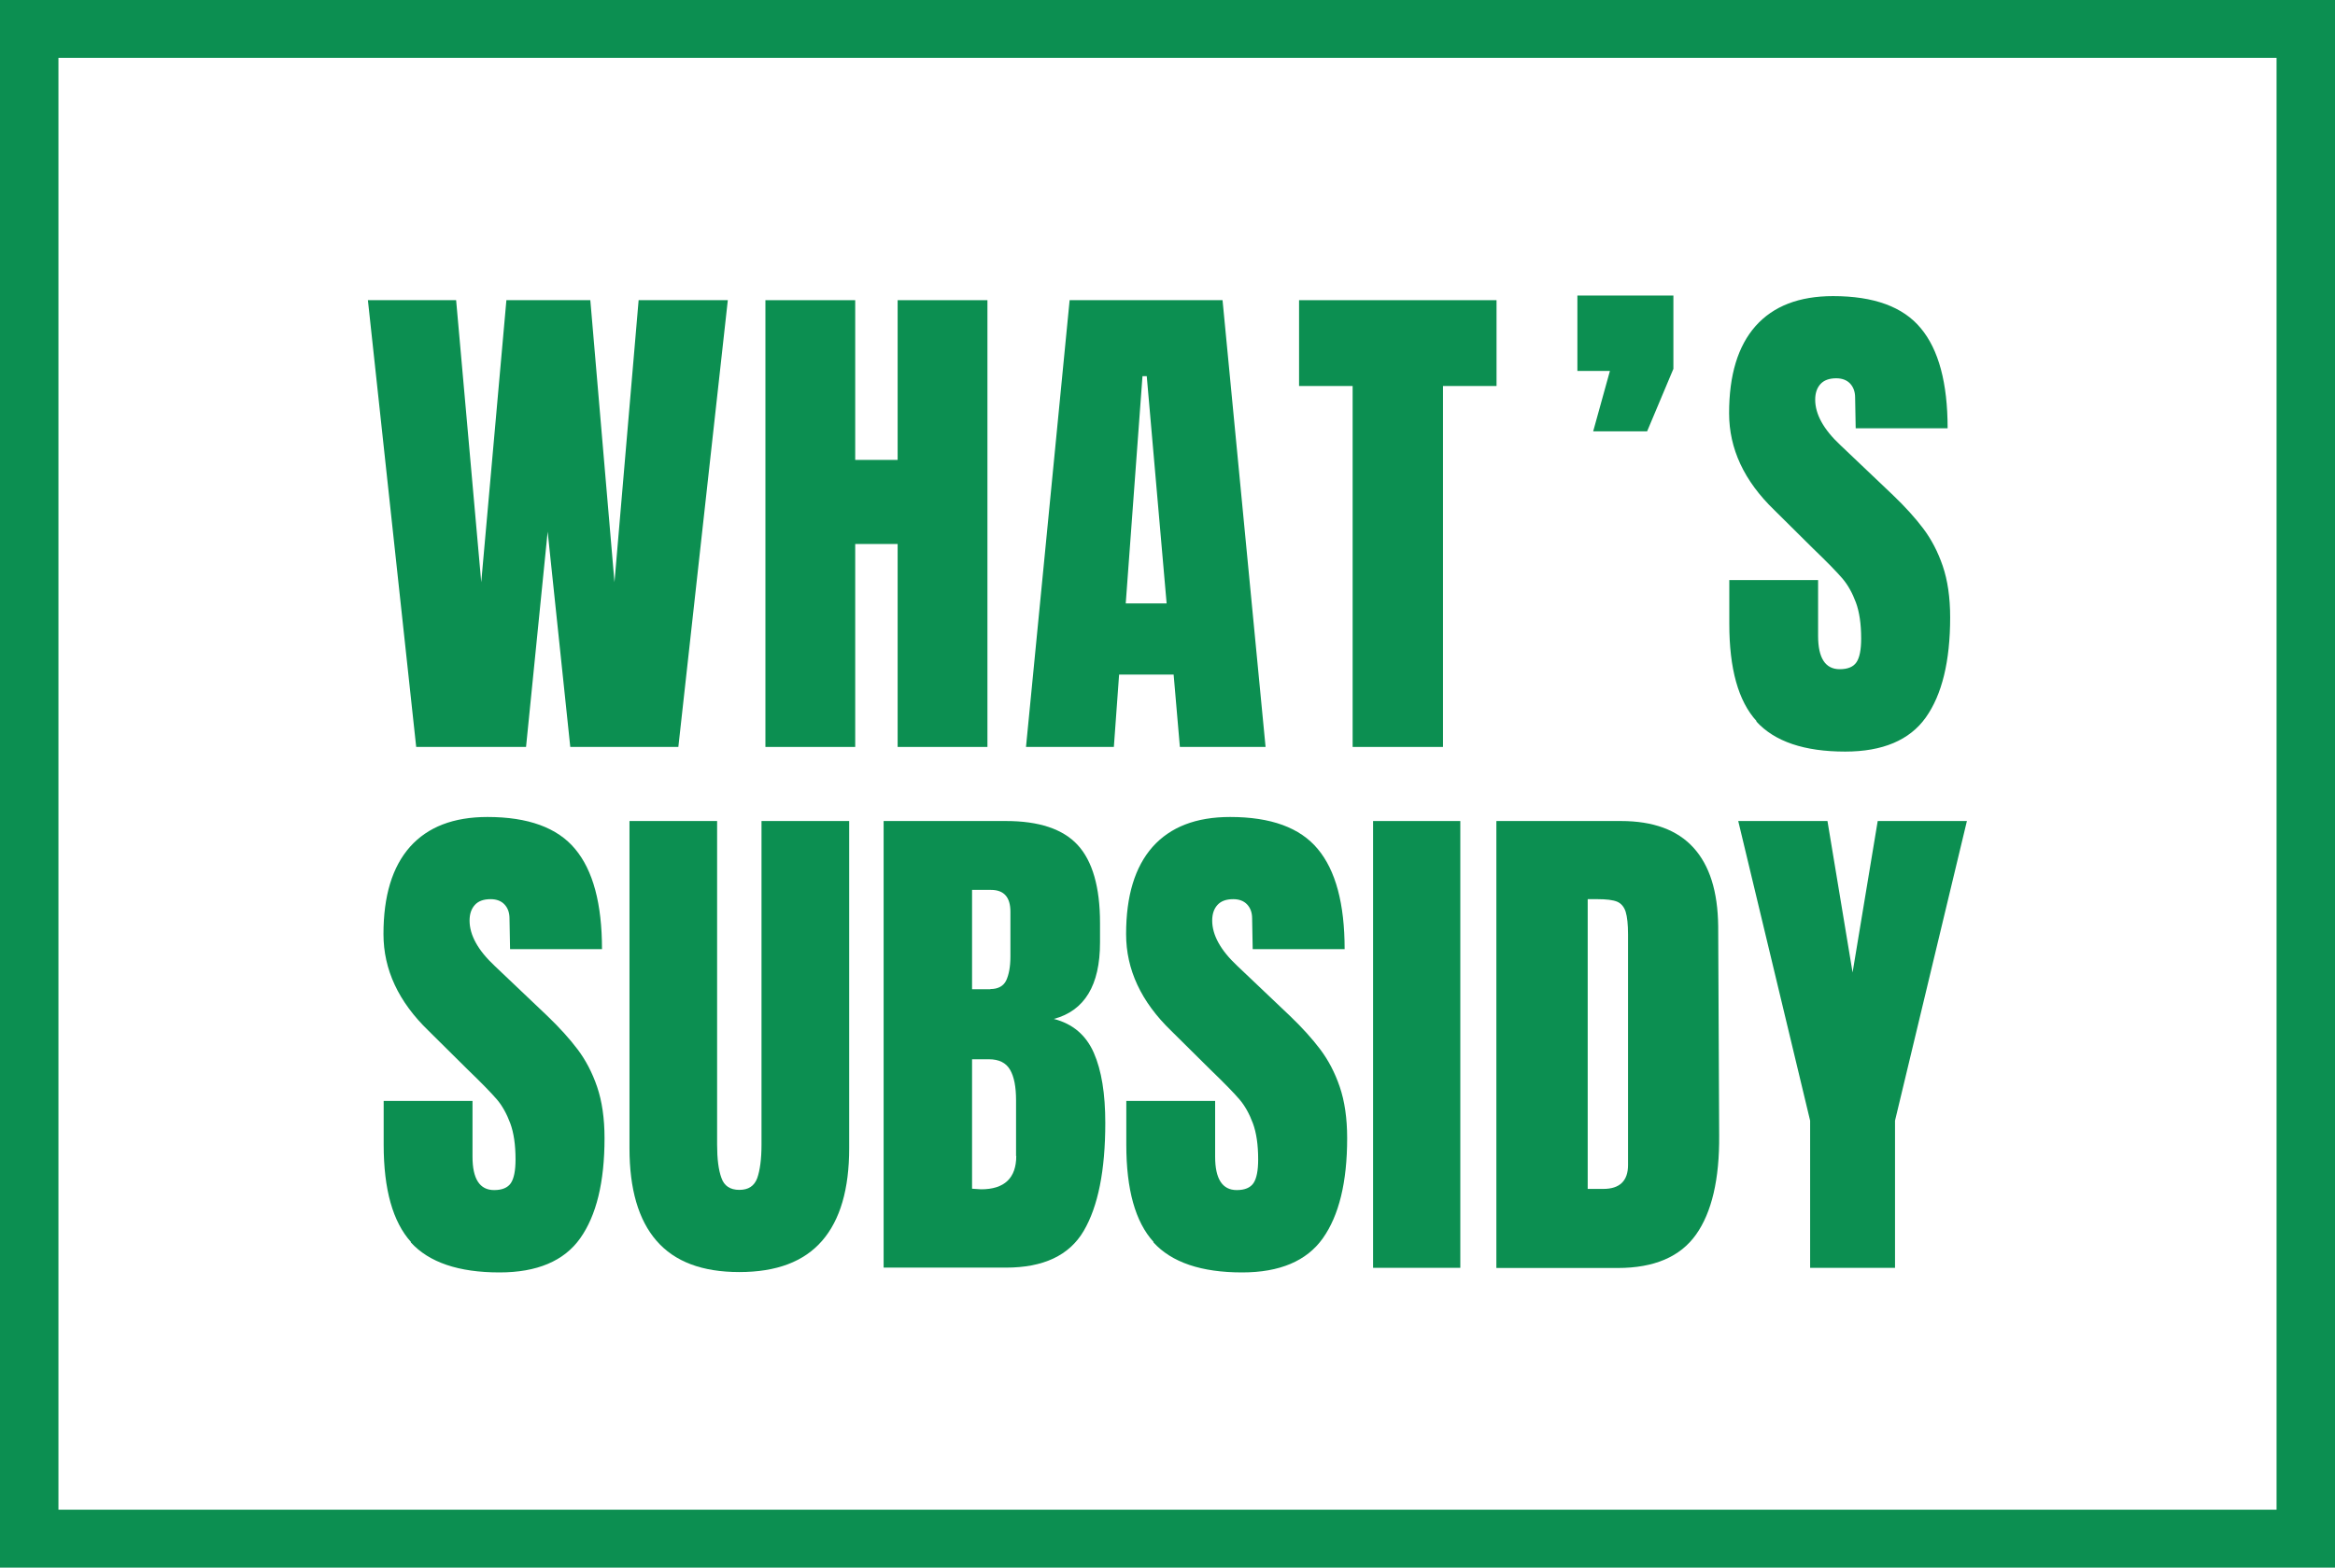 <svg width="70" height="47" viewBox="0 0 70 47" fill="none" xmlns="http://www.w3.org/2000/svg">
<path d="M12.477 22.395L11.029 9H13.674L14.427 17.456L15.181 9H17.697L18.421 17.456L19.145 9H21.819L20.336 22.395H17.096L16.418 15.94L15.77 22.395H12.466H12.477Z" fill="#0C8F51"/>
<path d="M22.946 22.395V9H25.638V13.789H26.91V9H29.602V22.395H26.91V16.31H25.638V22.395H22.946Z" fill="#0C8F51"/>
<path d="M30.758 22.395L32.066 9H36.65L37.94 22.395H35.371L35.184 20.226H33.549L33.392 22.395H30.764H30.758ZM33.748 18.092H34.974L34.378 11.278H34.25L33.748 18.092Z" fill="#0C8F51"/>
<path d="M40.55 22.395V11.573H38.944V9H44.864V11.573H43.259V22.395H40.55Z" fill="#0C8F51"/>
<path d="M47.761 12.933L48.263 11.122H47.288V8.861H50.166V11.059L49.378 12.933H47.755H47.761Z" fill="#0C8F51"/>
<path d="M52.659 21.62C52.11 21.019 51.842 20.047 51.842 18.705V17.392H54.504V19.064C54.504 19.729 54.72 20.064 55.152 20.064C55.392 20.064 55.561 19.995 55.654 19.856C55.748 19.718 55.795 19.48 55.795 19.145C55.795 18.705 55.742 18.347 55.637 18.063C55.532 17.78 55.398 17.537 55.234 17.346C55.071 17.155 54.779 16.854 54.358 16.45L53.191 15.293C52.285 14.419 51.836 13.454 51.836 12.389C51.836 11.244 52.099 10.376 52.63 9.775C53.161 9.179 53.932 8.878 54.954 8.878C56.174 8.878 57.05 9.197 57.581 9.839C58.118 10.481 58.387 11.481 58.387 12.84H55.631L55.614 11.921C55.614 11.742 55.561 11.603 55.462 11.498C55.362 11.394 55.222 11.342 55.047 11.342C54.837 11.342 54.679 11.4 54.574 11.516C54.469 11.632 54.417 11.788 54.417 11.984C54.417 12.418 54.668 12.875 55.17 13.344L56.746 14.842C57.114 15.194 57.418 15.53 57.657 15.848C57.897 16.166 58.095 16.542 58.241 16.97C58.387 17.398 58.463 17.913 58.463 18.509C58.463 19.827 58.218 20.828 57.733 21.511C57.248 22.193 56.437 22.534 55.316 22.534C54.09 22.534 53.202 22.233 52.653 21.632L52.659 21.62Z" fill="#0C8F51"/>
<path d="M12.32 37.237C11.777 36.635 11.502 35.663 11.502 34.322V33.008H14.165V34.68C14.165 35.345 14.381 35.681 14.813 35.681C15.052 35.681 15.221 35.611 15.315 35.472C15.408 35.334 15.455 35.096 15.455 34.761C15.455 34.322 15.402 33.963 15.297 33.679C15.192 33.396 15.058 33.153 14.895 32.962C14.731 32.771 14.439 32.471 14.019 32.066L12.851 30.909C11.946 30.036 11.496 29.07 11.496 28.006C11.496 26.86 11.759 25.993 12.29 25.391C12.822 24.795 13.592 24.495 14.614 24.495C15.829 24.495 16.71 24.813 17.242 25.455C17.779 26.097 18.047 27.097 18.047 28.457H15.291L15.274 27.537C15.274 27.358 15.221 27.219 15.122 27.115C15.023 27.011 14.883 26.959 14.708 26.959C14.497 26.959 14.34 27.016 14.235 27.132C14.13 27.248 14.077 27.404 14.077 27.601C14.077 28.034 14.328 28.491 14.83 28.96L16.407 30.458C16.774 30.811 17.078 31.146 17.317 31.464C17.557 31.782 17.755 32.158 17.901 32.586C18.047 33.014 18.123 33.529 18.123 34.125C18.123 35.444 17.878 36.444 17.393 37.127C16.909 37.809 16.097 38.15 14.976 38.15C13.75 38.15 12.863 37.85 12.314 37.248L12.32 37.237Z" fill="#0C8F51"/>
<path d="M19.682 37.202C19.139 36.577 18.871 35.652 18.871 34.426V24.616H21.498V34.316C21.498 34.744 21.539 35.074 21.627 35.316C21.708 35.554 21.889 35.675 22.164 35.675C22.438 35.675 22.613 35.559 22.701 35.322C22.782 35.091 22.829 34.755 22.829 34.316V24.616H25.457V34.426C25.457 35.652 25.188 36.577 24.645 37.202C24.102 37.827 23.279 38.139 22.164 38.139C21.048 38.139 20.225 37.827 19.682 37.202Z" fill="#0C8F51"/>
<path d="M26.49 24.616H30.157C31.144 24.616 31.862 24.853 32.306 25.333C32.749 25.813 32.977 26.594 32.977 27.67V28.26C32.977 29.538 32.516 30.302 31.593 30.55C32.16 30.695 32.557 31.036 32.79 31.563C33.024 32.095 33.135 32.795 33.135 33.668C33.135 35.091 32.919 36.172 32.487 36.907C32.054 37.642 31.278 38.006 30.157 38.006H26.49V24.61V24.616ZM29.69 29.654C29.918 29.654 30.081 29.567 30.163 29.399C30.244 29.226 30.291 28.989 30.291 28.676V27.335C30.291 26.901 30.099 26.681 29.707 26.681H29.141V29.66H29.69V29.654ZM30.46 34.663V32.991C30.46 32.586 30.402 32.28 30.279 32.072C30.157 31.863 29.947 31.759 29.643 31.759H29.141V35.64L29.41 35.658C30.11 35.658 30.466 35.322 30.466 34.657L30.46 34.663Z" fill="#0C8F51"/>
<path d="M34.583 37.237C34.034 36.635 33.765 35.663 33.765 34.322V33.008H36.428V34.68C36.428 35.345 36.644 35.681 37.076 35.681C37.315 35.681 37.484 35.611 37.578 35.472C37.671 35.334 37.718 35.096 37.718 34.761C37.718 34.322 37.665 33.963 37.56 33.679C37.455 33.396 37.321 33.153 37.157 32.962C36.994 32.771 36.702 32.471 36.282 32.066L35.114 30.909C34.209 30.036 33.759 29.07 33.759 28.006C33.759 26.86 34.022 25.993 34.553 25.391C35.085 24.795 35.855 24.495 36.877 24.495C38.097 24.495 38.973 24.813 39.505 25.455C40.042 26.097 40.31 27.097 40.31 28.457H37.554L37.537 27.537C37.537 27.358 37.484 27.219 37.385 27.115C37.286 27.011 37.146 26.959 36.971 26.959C36.76 26.959 36.603 27.016 36.498 27.132C36.392 27.248 36.34 27.404 36.34 27.601C36.34 28.034 36.591 28.491 37.093 28.96L38.67 30.458C39.038 30.811 39.341 31.146 39.58 31.464C39.82 31.782 40.018 32.158 40.164 32.586C40.31 33.014 40.386 33.529 40.386 34.125C40.386 35.444 40.141 36.444 39.656 37.127C39.172 37.809 38.36 38.15 37.239 38.15C36.013 38.15 35.126 37.85 34.577 37.248L34.583 37.237Z" fill="#0C8F51"/>
<path d="M41.163 38.012V24.616H43.778V38.012H41.163Z" fill="#0C8F51"/>
<path d="M44.864 24.616H48.595C49.559 24.616 50.283 24.882 50.767 25.414C51.252 25.947 51.497 26.727 51.509 27.768L51.538 34.038C51.55 35.357 51.316 36.352 50.843 37.017C50.37 37.682 49.588 38.017 48.496 38.017H44.859V24.622L44.864 24.616ZM48.064 35.646C48.554 35.646 48.806 35.409 48.806 34.929V28.017C48.806 27.716 48.782 27.491 48.736 27.34C48.689 27.19 48.601 27.086 48.479 27.034C48.35 26.982 48.157 26.959 47.895 26.959H47.597V35.646H48.07H48.064Z" fill="#0C8F51"/>
<path d="M54.265 38.012V33.599L52.11 24.616H54.785L55.538 29.157L56.291 24.616H58.965L56.81 33.599V38.012H54.259H54.265Z" fill="#0C8F51"/>
<path d="M70 47H0V0H70V47ZM1.752 45.265H68.248V1.735H1.752V45.265Z" fill="#0C8F51"/>
</svg>
